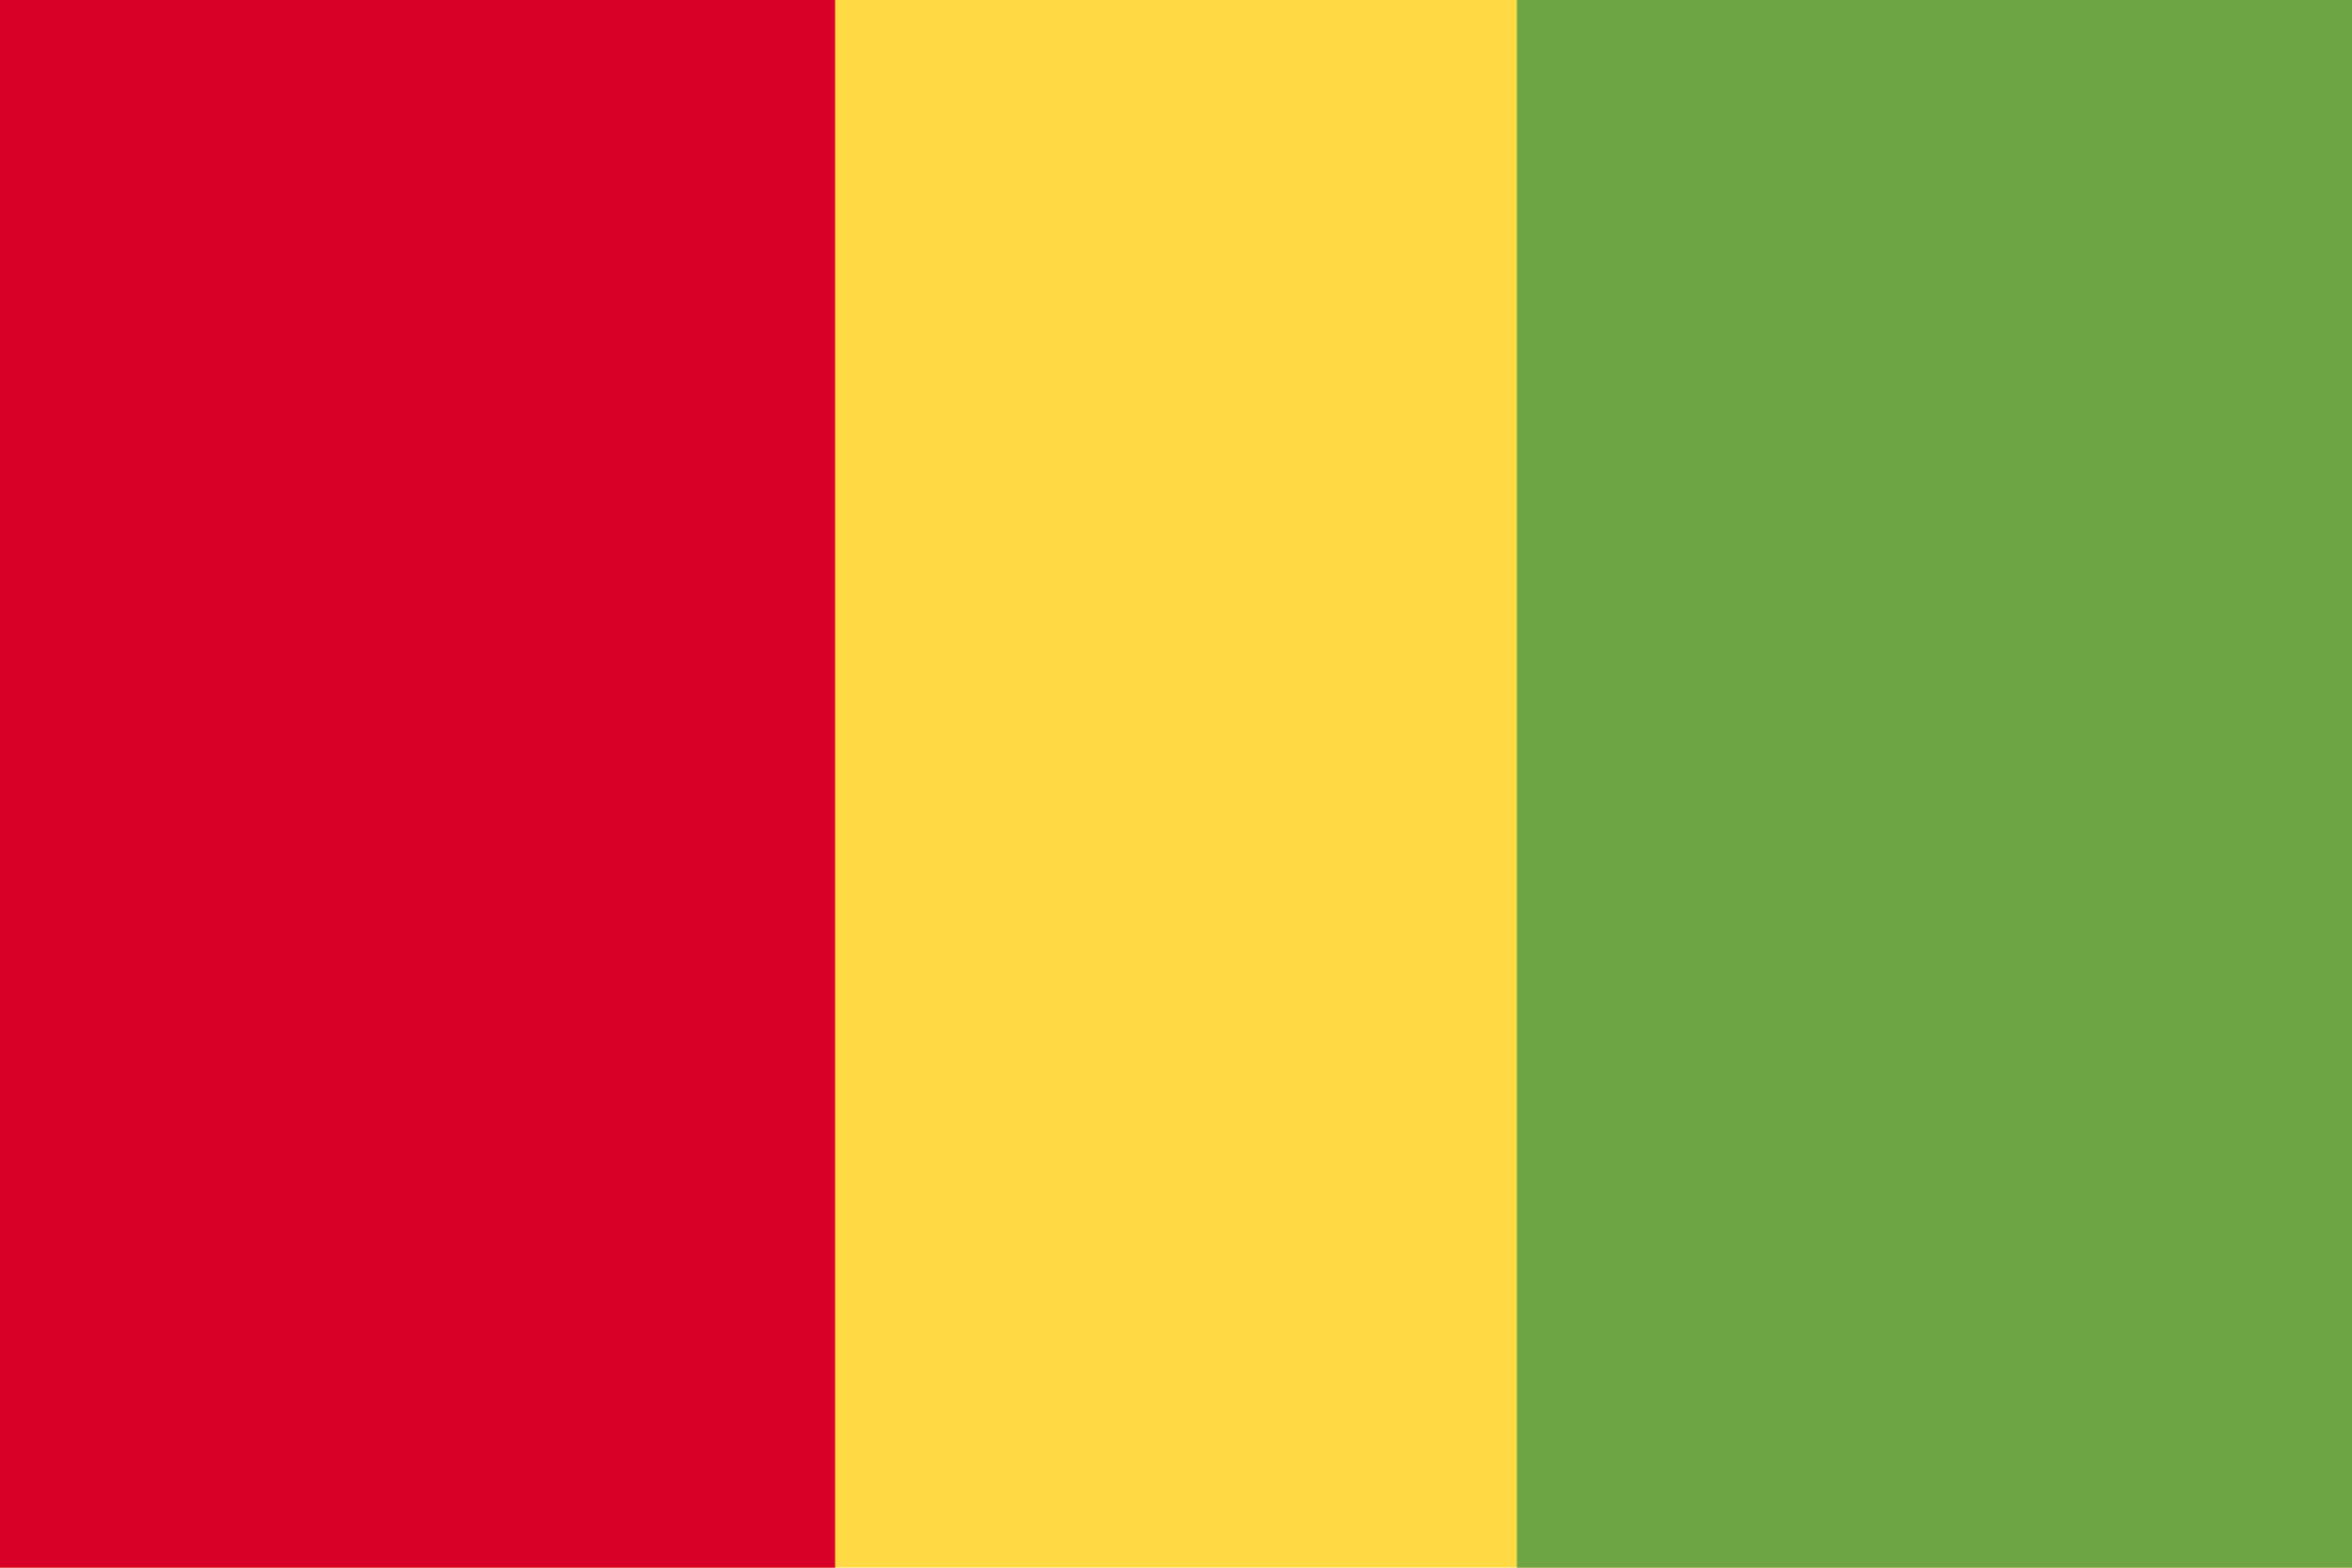 <?xml version="1.0" encoding="UTF-8" standalone="no"?>
<svg
   xmlns:dc="http://purl.org/dc/elements/1.1/"
   xmlns:cc="http://creativecommons.org/ns#"
   xmlns:rdf="http://www.w3.org/1999/02/22-rdf-syntax-ns#"
   xmlns:svg="http://www.w3.org/2000/svg"
   xmlns="http://www.w3.org/2000/svg"
   xmlns:sodipodi="http://sodipodi.sourceforge.net/DTD/sodipodi-0.dtd"
   xmlns:inkscape="http://www.inkscape.org/namespaces/inkscape"
   inkscape:version="1.0 (4035a4fb49, 2020-05-01)"
   height="341.337"
   width="512"
   sodipodi:docname="gn.svg"
   xml:space="preserve"
   viewBox="0 0 512 341.337"
   y="0px"
   x="0px"
   id="Capa_1"
   version="1.1"><defs
   id="defs5898" /><sodipodi:namedview
   inkscape:current-layer="Capa_1"
   inkscape:window-maximized="0"
   inkscape:window-y="0"
   inkscape:window-x="0"
   inkscape:cy="170.669"
   inkscape:cx="256"
   inkscape:zoom="1.6386719"
   showgrid="false"
   id="namedview5896"
   inkscape:window-height="1020"
   inkscape:window-width="1485"
   inkscape:pageshadow="2"
   inkscape:pageopacity="0"
   guidetolerance="10"
   gridtolerance="10"
   objecttolerance="10"
   borderopacity="1"
   bordercolor="#666666"
   pagecolor="#ffffff" />
<rect
   x="0"
   id="rect5859"
   height="341.326"
   width="512"
   style="fill:#ffda44"
   y="0" />
<rect
   id="rect5861"
   height="341.337"
   width="181.793"
   style="fill:#6da544"
   y="0"
   x="330.207" />
<rect
   x="0"
   id="rect5863"
   height="341.337"
   width="181.793"
   style="fill:#d80027"
   y="0" />
<g
   transform="translate(0,-85.331)"
   id="g5865">
</g>
<g
   transform="translate(0,-85.331)"
   id="g5867">
</g>
<g
   transform="translate(0,-85.331)"
   id="g5869">
</g>
<g
   transform="translate(0,-85.331)"
   id="g5871">
</g>
<g
   transform="translate(0,-85.331)"
   id="g5873">
</g>
<g
   transform="translate(0,-85.331)"
   id="g5875">
</g>
<g
   transform="translate(0,-85.331)"
   id="g5877">
</g>
<g
   transform="translate(0,-85.331)"
   id="g5879">
</g>
<g
   transform="translate(0,-85.331)"
   id="g5881">
</g>
<g
   transform="translate(0,-85.331)"
   id="g5883">
</g>
<g
   transform="translate(0,-85.331)"
   id="g5885">
</g>
<g
   transform="translate(0,-85.331)"
   id="g5887">
</g>
<g
   transform="translate(0,-85.331)"
   id="g5889">
</g>
<g
   transform="translate(0,-85.331)"
   id="g5891">
</g>
<g
   transform="translate(0,-85.331)"
   id="g5893">
</g>
</svg>
